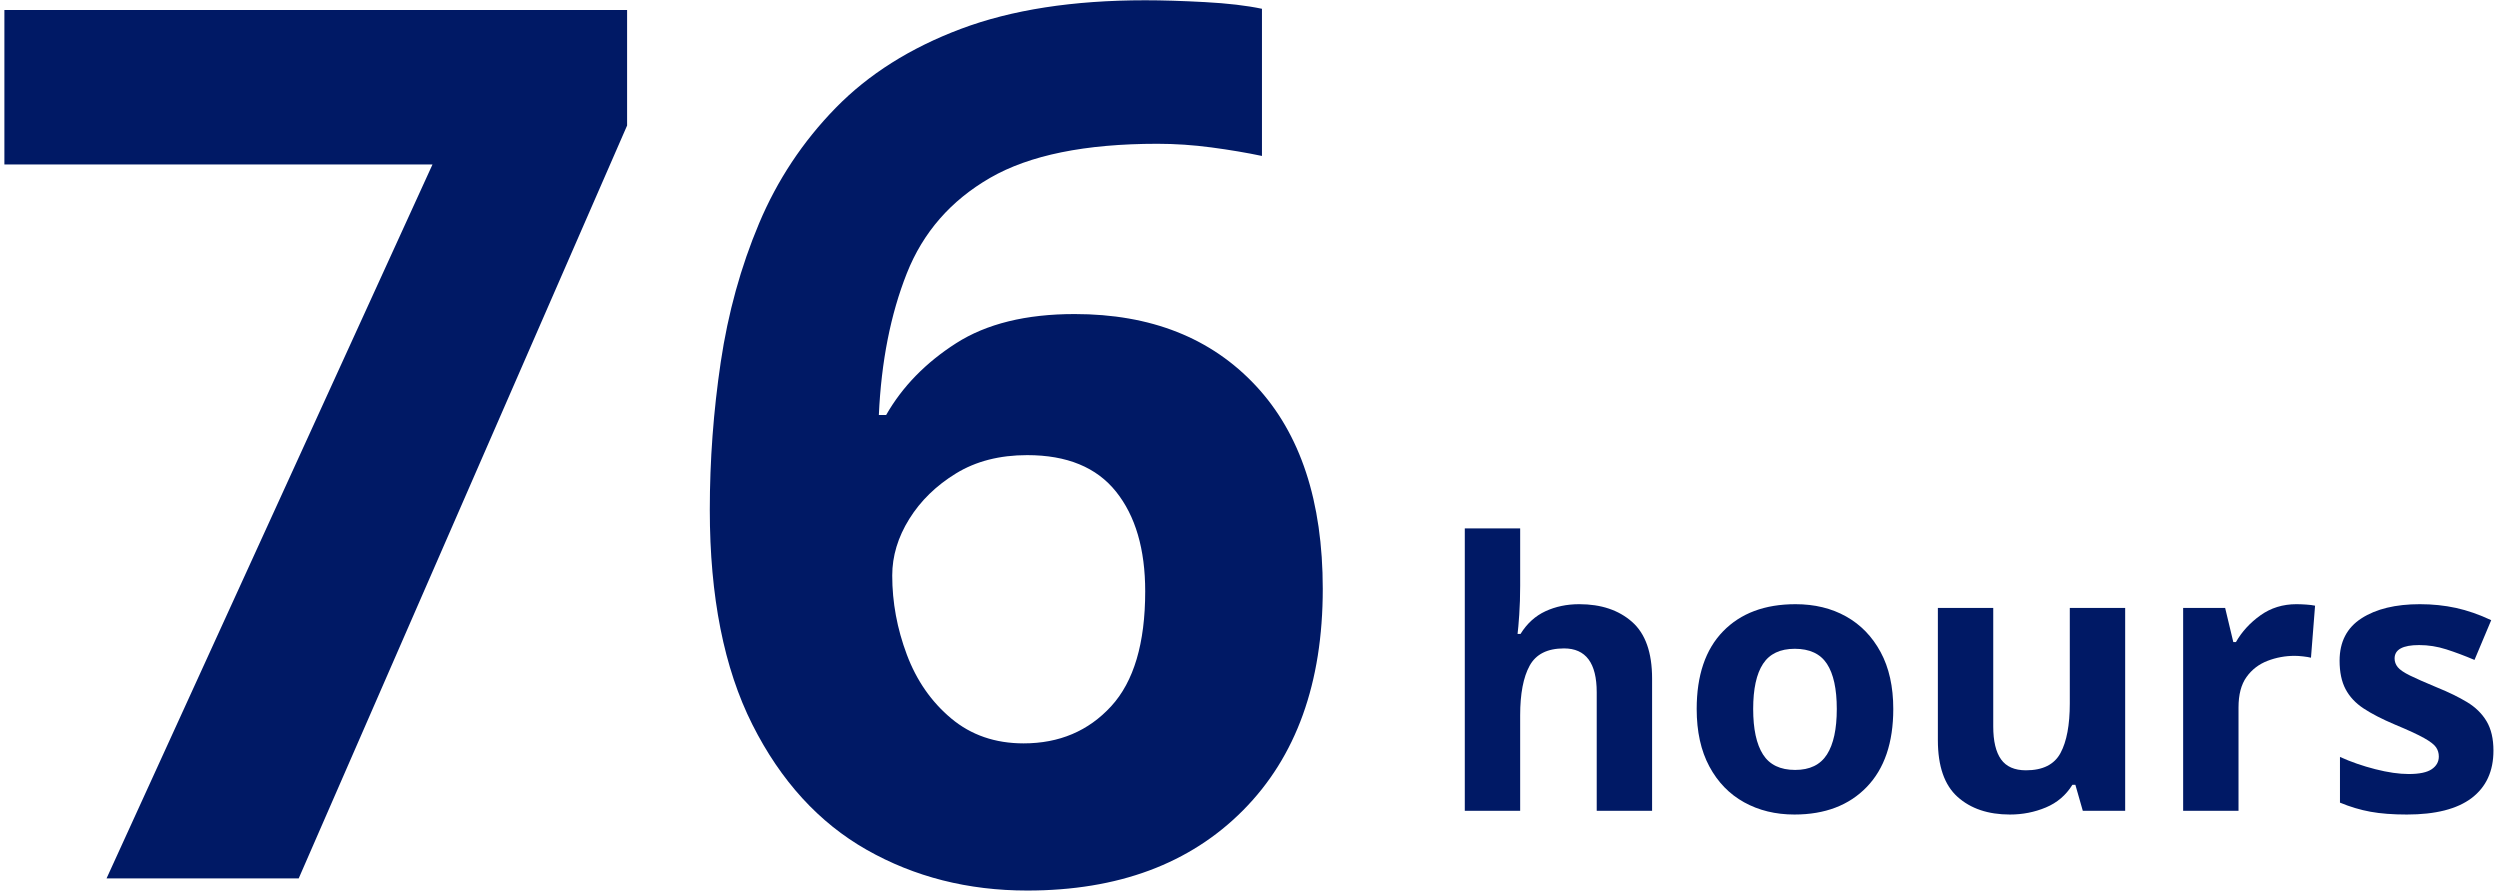 <svg height="53" viewBox="0 0 148 53" width="148" xmlns="http://www.w3.org/2000/svg"><g fill="#001965"><g transform="translate(86.716 31.28)"><path d="m3.278 0v3.41c0 .601-.018 1.17-.055 1.705s-.07.913-.099 1.133h.176c.381-.616.873-1.063 1.474-1.342s1.269-.418 2.002-.418c1.291 0 2.332.348 3.124 1.045s1.188 1.815 1.188 3.355v7.832h-3.278v-7.018c0-1.731-.645-2.596-1.936-2.596-.983 0-1.661.341-2.035 1.023s-.561 1.661-.561 2.937v5.654h-3.278v-16.72z"/><path d="m25.366 10.692c0 1.995-.524 3.535-1.573 4.62s-2.475 1.628-4.279 1.628c-1.115 0-2.108-.242-2.981-.726s-1.558-1.192-2.057-2.123-.748-2.064-.748-3.399c0-1.995.521-3.527 1.562-4.598s2.471-1.606 4.29-1.606c1.129 0 2.127.242 2.992.726s1.547 1.188 2.046 2.112.748 2.046.748 3.366zm-8.294 0c0 1.188.194 2.086.583 2.695s1.023.913 1.903.913c.865 0 1.492-.304 1.881-.913s.583-1.507.583-2.695-.194-2.079-.583-2.673-1.023-.891-1.903-.891c-.865 0-1.492.297-1.881.891s-.583 1.485-.583 2.673z"/><path d="m39.094 4.708v12.012h-2.508l-.44-1.54h-.176c-.381.616-.906 1.063-1.573 1.342s-1.375.418-2.123.418c-1.291 0-2.325-.348-3.102-1.045s-1.166-1.815-1.166-3.355v-7.832h3.278v7.018c0 .865.154 1.514.462 1.947s.799.649 1.474.649c.997 0 1.679-.341 2.046-1.023s.55-1.661.55-2.937v-5.654z"/><path d="m49.236 4.488c.161 0 .352.007.572.022s.396.037.528.066l-.242 3.08c-.117-.029-.271-.055-.462-.077s-.359-.033-.506-.033c-.557 0-1.093.099-1.606.297s-.928.517-1.243.957-.473 1.041-.473 1.804v6.116h-3.278v-12.012h2.486l.484 2.024h.154c.352-.616.836-1.144 1.452-1.584s1.327-.66 2.134-.66z"/><path d="m60.896 13.156c0 1.217-.429 2.152-1.287 2.805s-2.138.979-3.839.979c-.836 0-1.555-.055-2.156-.165s-1.203-.29-1.804-.539v-2.706c.645.293 1.342.535 2.09.726s1.408.286 1.98.286c.631 0 1.085-.095 1.364-.286s.418-.44.418-.748c0-.205-.055-.389-.165-.55s-.348-.345-.715-.55-.939-.469-1.716-.792c-.763-.323-1.382-.642-1.859-.957s-.832-.697-1.067-1.144-.352-1.008-.352-1.683c0-1.115.433-1.951 1.298-2.508s2.017-.836 3.454-.836c.748 0 1.459.073 2.134.22s1.371.389 2.09.726l-.99 2.354c-.587-.249-1.144-.458-1.672-.627s-1.063-.253-1.606-.253c-.968 0-1.452.264-1.452.792 0 .191.062.363.187.517s.367.319.726.495.891.411 1.595.704c.689.279 1.283.568 1.782.869.499.301.884.678 1.155 1.133s.407 1.034.407 1.738z"/></g><g transform="translate(.26 .016)"><path d="m6.048 51.984 19.296-42.264h-25.344v-9.144h36.864v6.84l-19.44 44.568z"/><path d="m41.76 30.168c0-2.928.216-5.844.648-8.748s1.188-5.64 2.268-8.208 2.592-4.848 4.536-6.84 4.416-3.552 7.416-4.68 6.636-1.692 10.908-1.692c1.008 0 2.184.036 3.528.108s2.472.204 3.384.396v8.712c-.912-.192-1.908-.36-2.988-.504s-2.148-.216-3.204-.216c-4.272 0-7.572.672-9.9 2.016s-3.972 3.228-4.932 5.652-1.512 5.22-1.656 8.388h.432c.96-1.68 2.34-3.096 4.14-4.248s4.14-1.728 7.02-1.728c4.512 0 8.088 1.416 10.728 4.248s3.96 6.84 3.96 12.024c0 5.568-1.572 9.936-4.716 13.104s-7.404 4.752-12.78 4.752c-3.504 0-6.672-.804-9.504-2.412s-5.088-4.08-6.768-7.416-2.52-7.572-2.52-12.708zm18.576 13.824c2.112 0 3.84-.732 5.184-2.196s2.016-3.732 2.016-6.804c0-2.496-.576-4.464-1.728-5.904s-2.904-2.16-5.256-2.16c-1.632 0-3.036.36-4.212 1.08s-2.1 1.62-2.772 2.7-1.008 2.196-1.008 3.348c0 1.584.288 3.144.864 4.68s1.452 2.796 2.628 3.78 2.604 1.476 4.284 1.476z"/></g></g></svg>